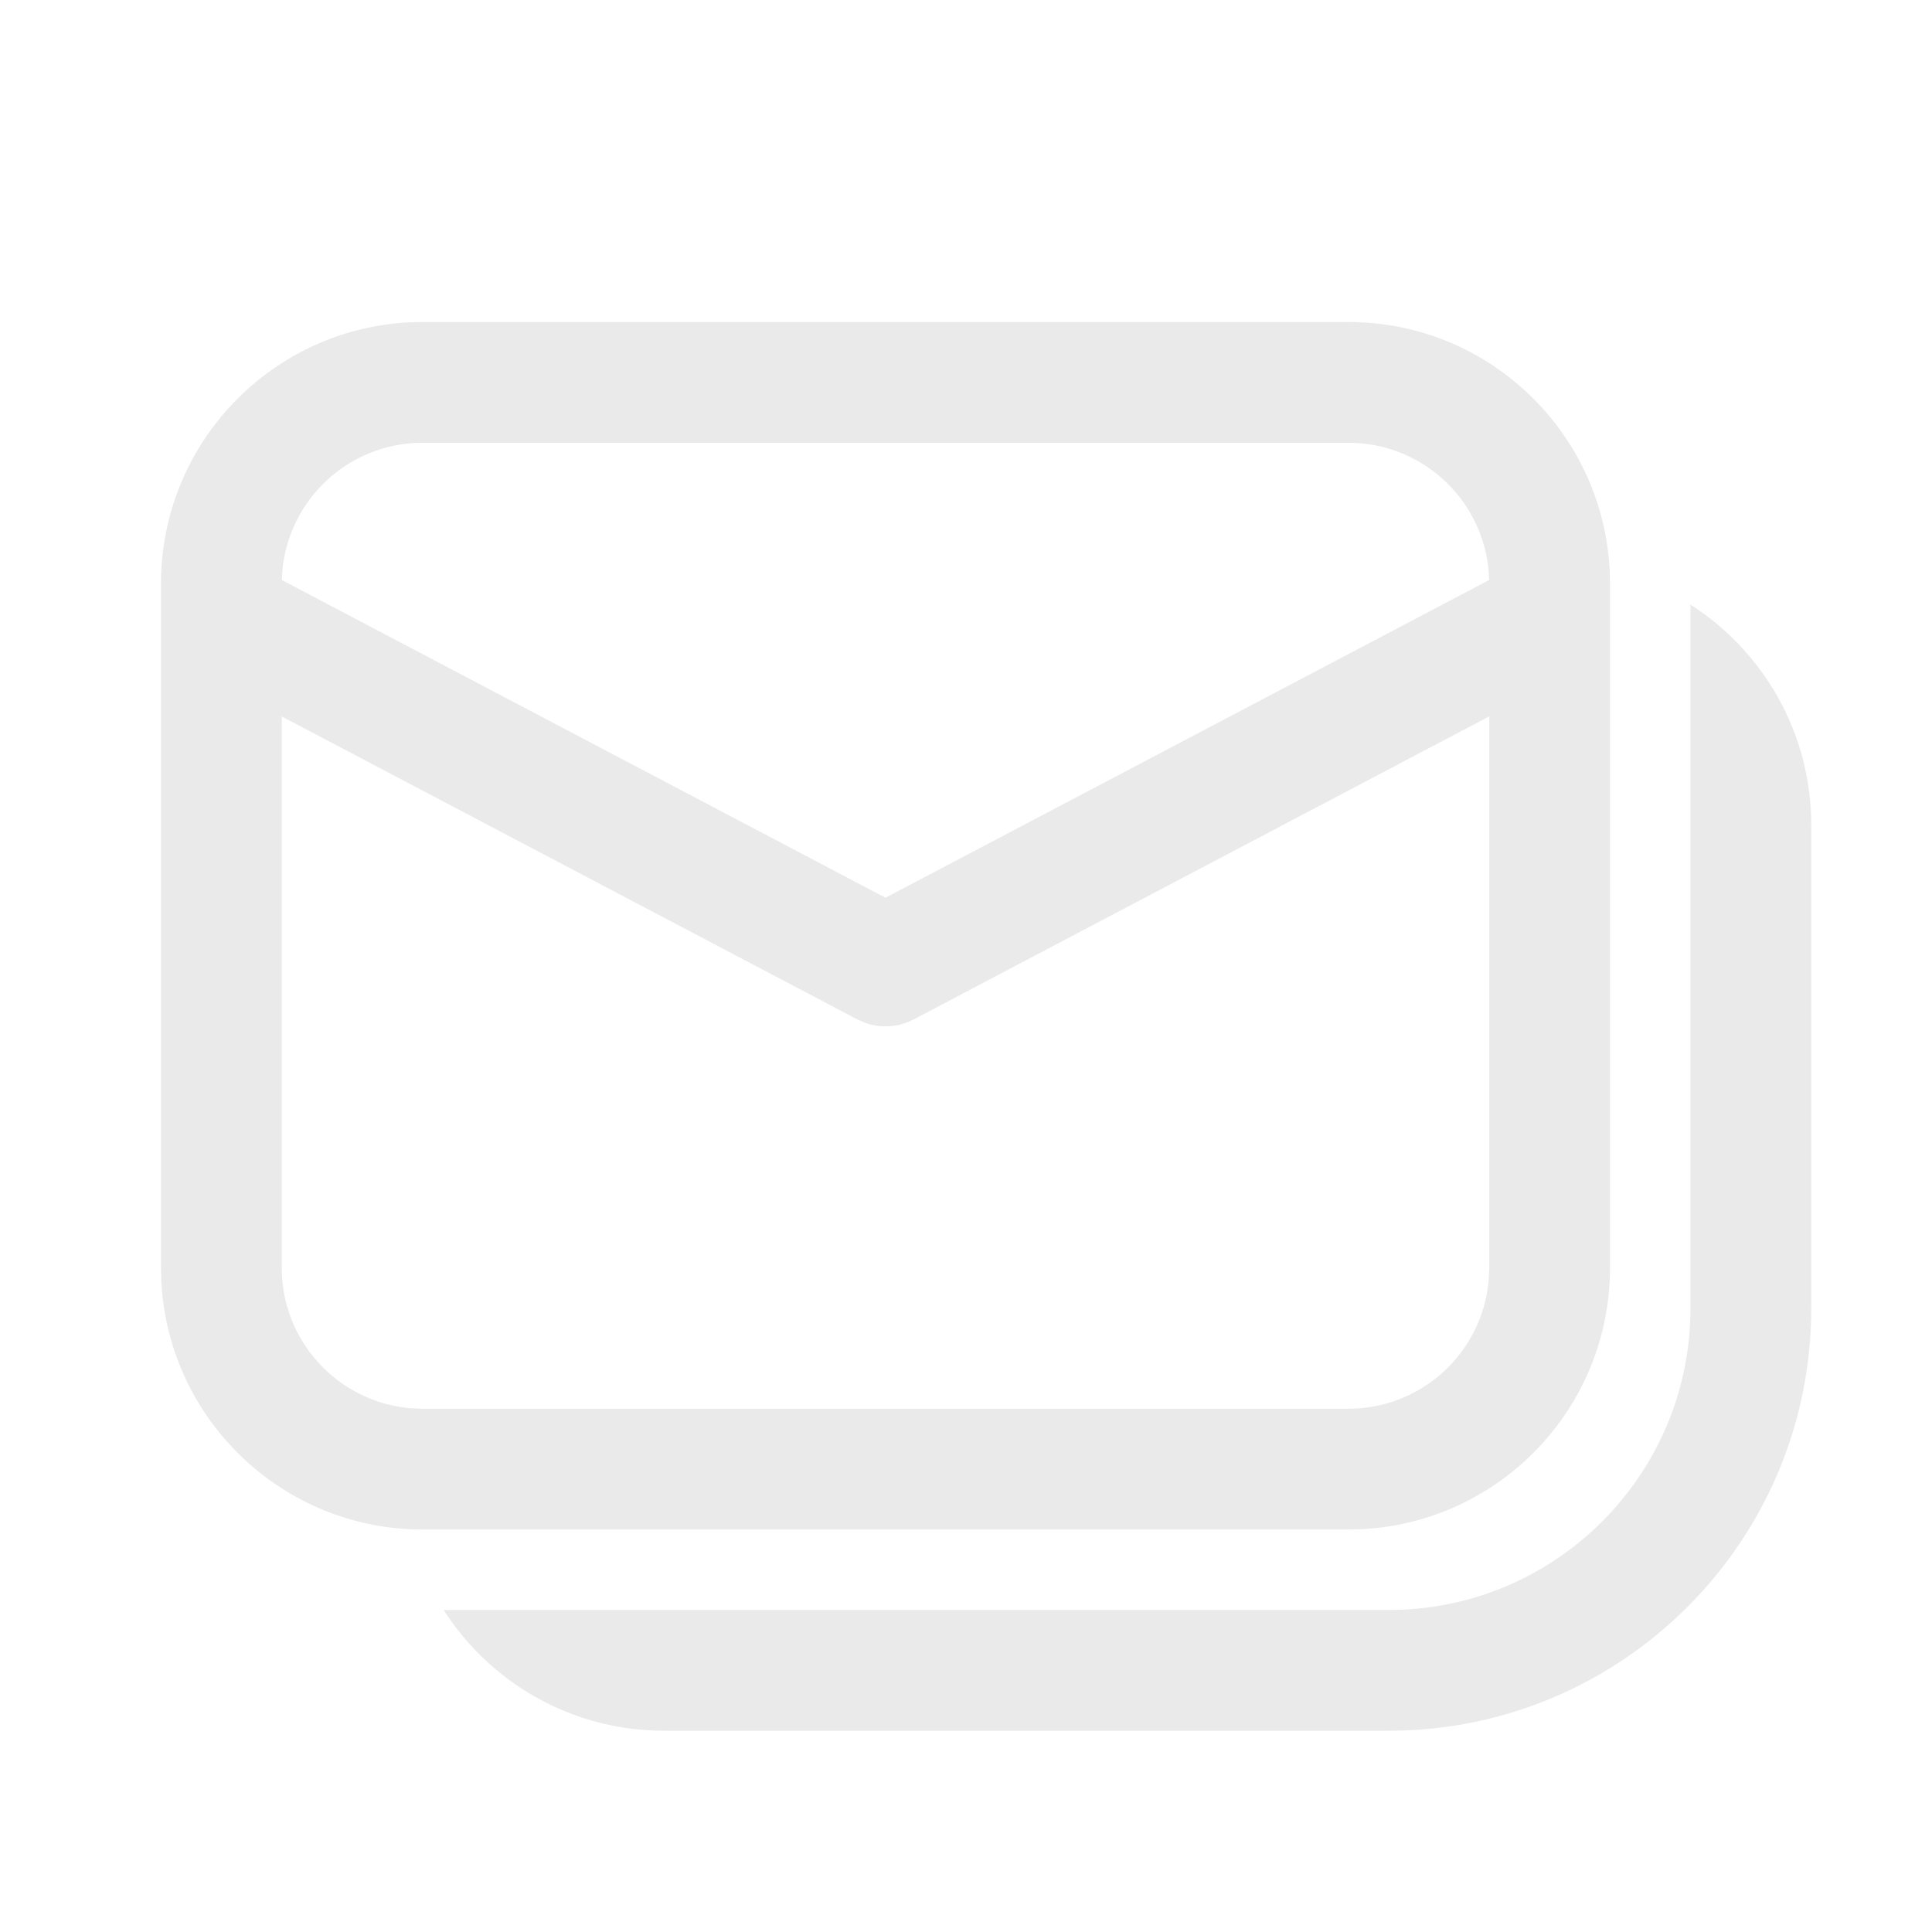 <svg width="24" height="24" viewBox="0 0 24 24" fill="none" xmlns="http://www.w3.org/2000/svg">
<path d="M21 7.511C21.902 8.089 22.5 9.1 22.5 10.25V16.25C22.5 19.149 20.149 21.5 17.25 21.5H8.25C7.1 21.5 6.089 20.902 5.511 20L17.25 20C19.321 20 21 18.321 21 16.25L21 7.511ZM5.25 4H16.75C18.483 4 19.899 5.356 19.995 7.066L20 7.25V15.75C20 17.483 18.643 18.899 16.934 18.995L16.75 19H5.25C3.517 19 2.101 17.643 2.005 15.934L2 15.75V7.25C2 5.517 3.356 4.101 5.066 4.005L5.25 4ZM18.5 8.899L11.349 12.664C11.162 12.762 10.943 12.776 10.747 12.706L10.651 12.664L3.5 8.9V15.75C3.5 16.668 4.207 17.421 5.106 17.494L5.25 17.5H16.75C17.668 17.5 18.421 16.793 18.494 15.893L18.5 15.75V8.899ZM16.75 5.5H5.25C4.332 5.5 3.579 6.207 3.506 7.106L3.502 7.206L11 11.152L18.499 7.205C18.476 6.259 17.701 5.5 16.75 5.5Z" fill="#EAEAEA"/>
</svg>
